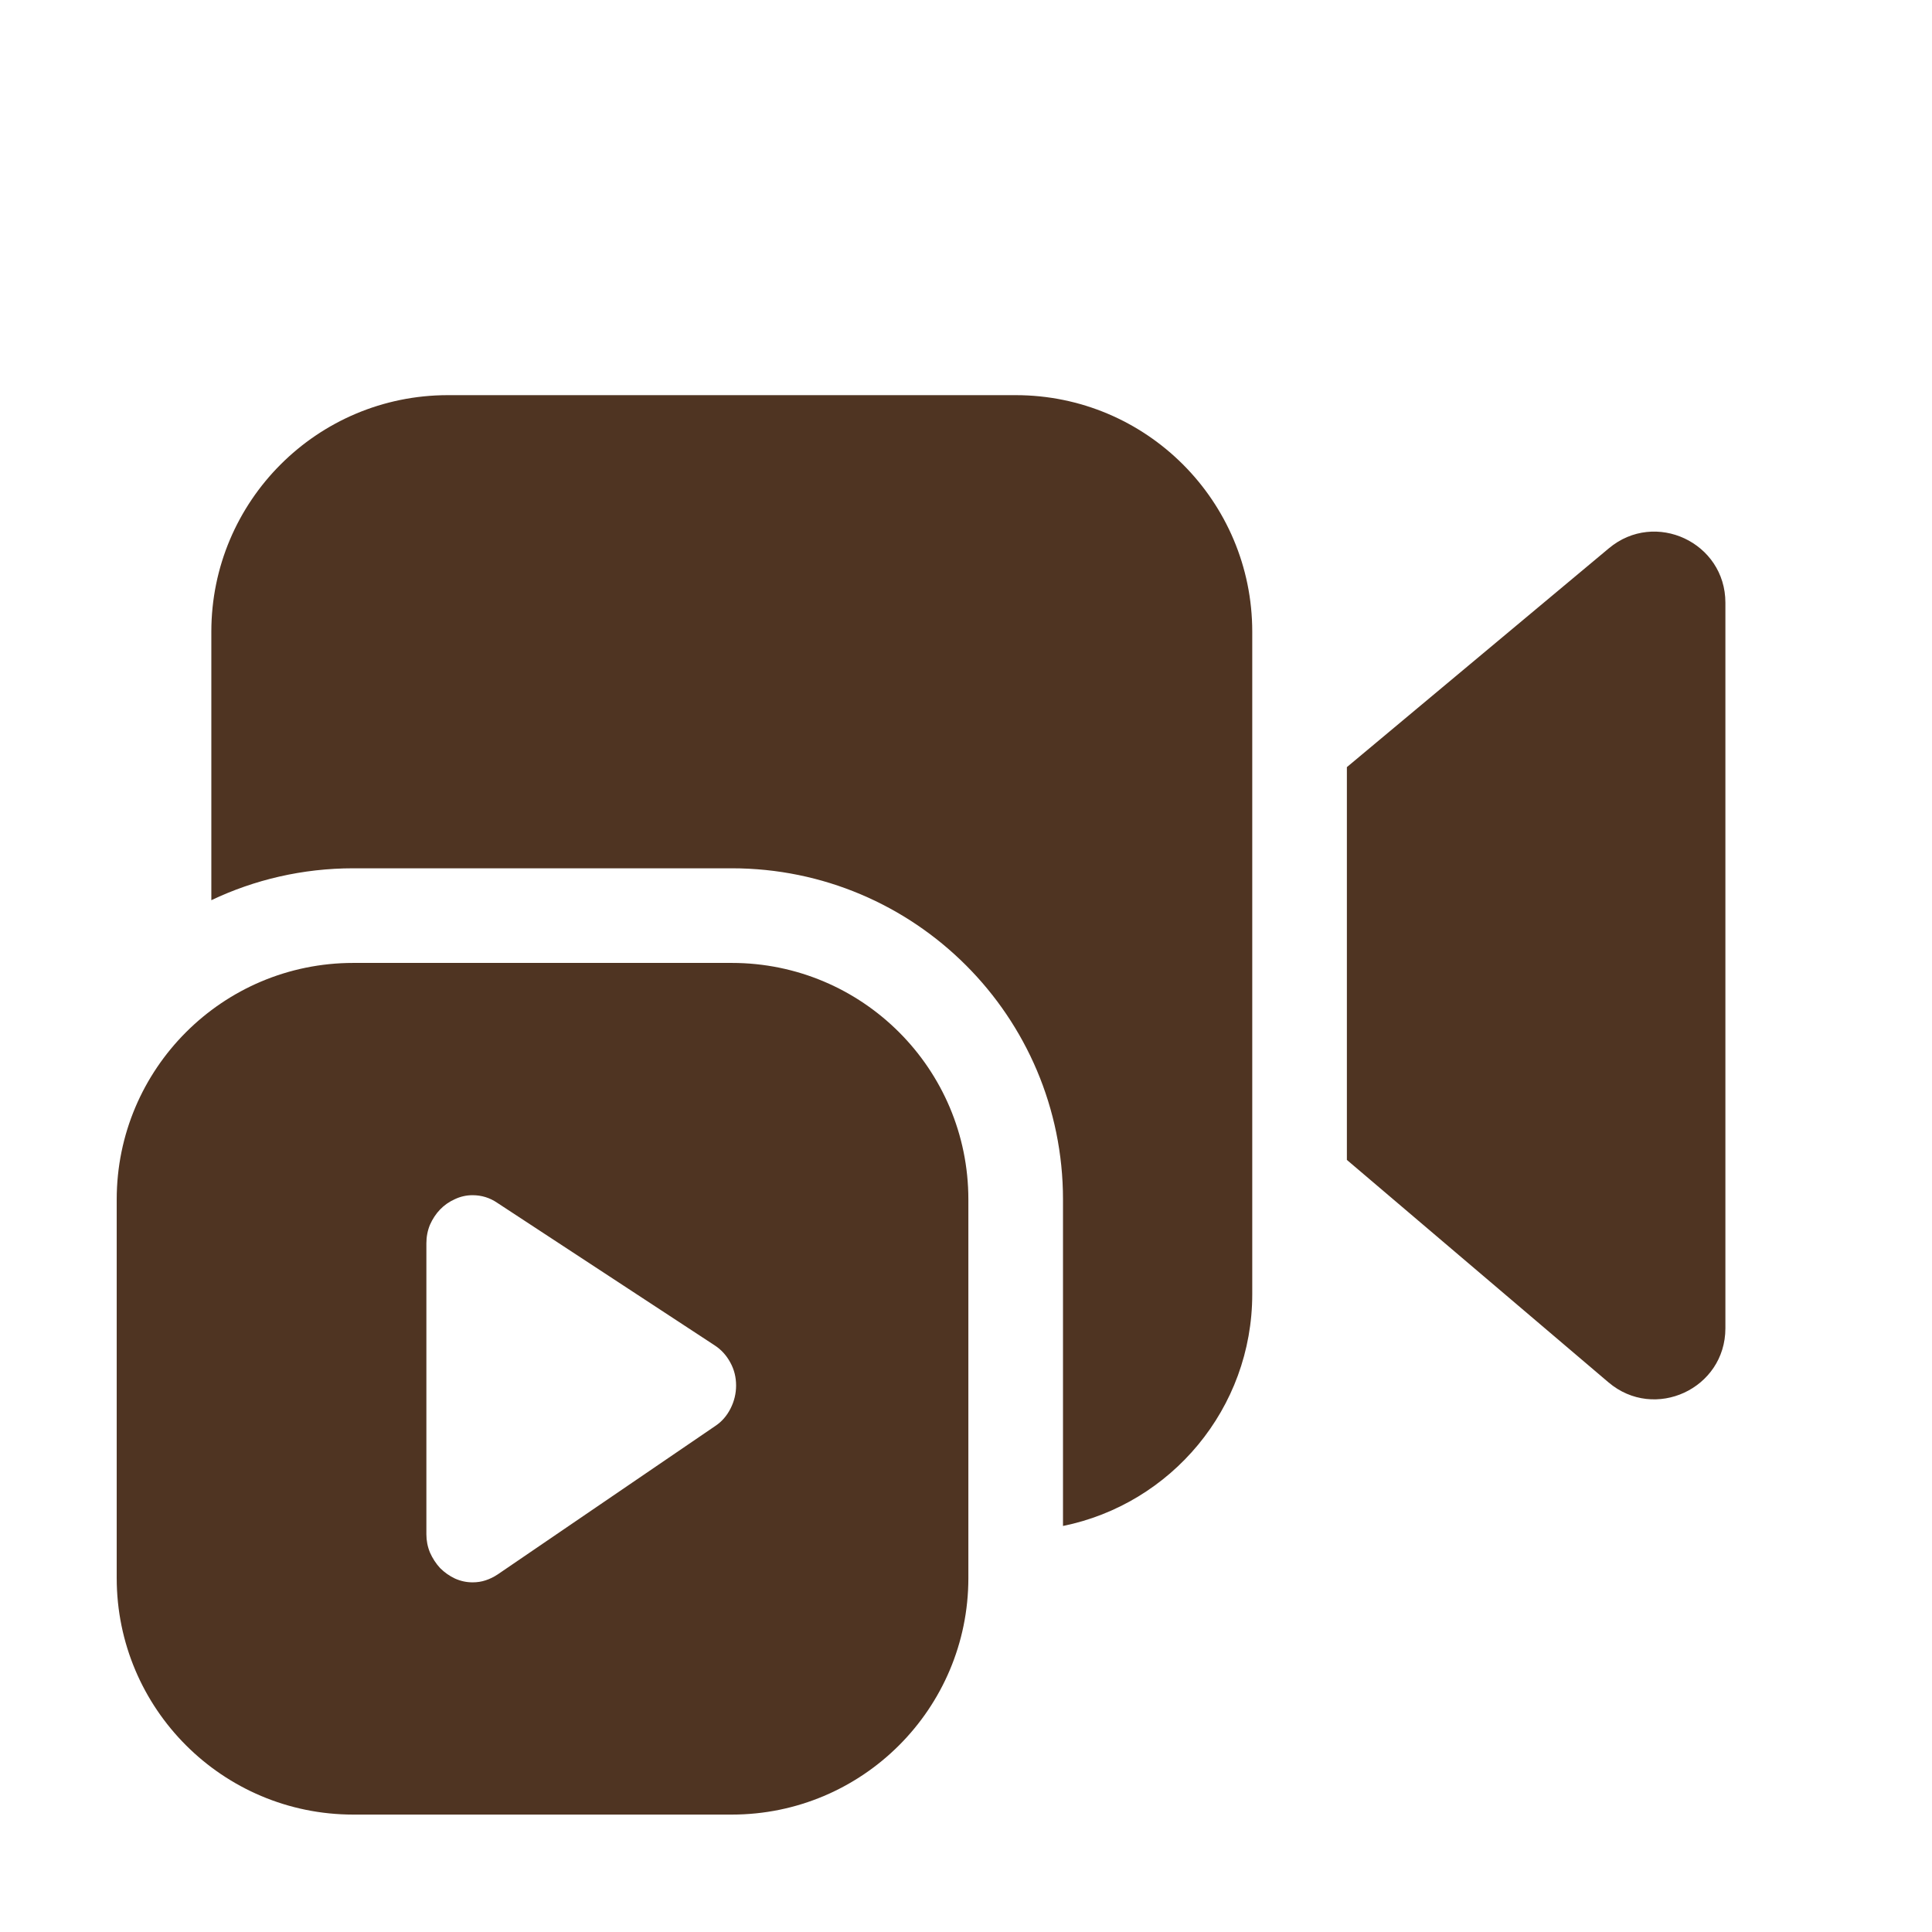<svg width="49" height="49" viewBox="0 0 49 49" fill="none" xmlns="http://www.w3.org/2000/svg">
<g id="Video Recording">
<path id="Shape" d="M25.76 10.022C29.074 10.022 31.76 12.709 31.76 16.022V32.822C31.76 35.725 29.699 38.146 26.96 38.702V30.422C26.96 25.783 23.199 22.022 18.56 22.022H8.96C7.672 22.022 6.451 22.312 5.36 22.831V16.022C5.36 12.709 8.046 10.022 11.36 10.022H25.76ZM34.16 29.418V19.456L40.806 13.905C41.978 12.925 43.76 13.759 43.76 15.286V33.688C43.76 35.222 41.963 36.053 40.794 35.059L34.16 29.418ZM2.96 30.422C2.96 27.109 5.646 24.422 8.96 24.422H18.56C21.874 24.422 24.56 27.109 24.56 30.422V40.022C24.56 43.336 21.874 46.022 18.56 46.022H8.96C5.646 46.022 2.96 43.336 2.96 40.022V30.422ZM12.608 30.504C12.421 30.377 12.213 30.313 11.986 30.313C11.827 30.313 11.677 30.347 11.534 30.415C11.392 30.479 11.268 30.565 11.162 30.675C11.056 30.785 10.971 30.915 10.905 31.063C10.844 31.211 10.814 31.368 10.814 31.533V38.912C10.814 39.073 10.844 39.228 10.905 39.376C10.971 39.524 11.056 39.655 11.162 39.77C11.272 39.88 11.398 39.969 11.54 40.036C11.683 40.1 11.831 40.132 11.986 40.132C12.104 40.132 12.213 40.115 12.315 40.081C12.421 40.047 12.525 39.996 12.627 39.928L18.137 36.169C18.304 36.059 18.434 35.91 18.528 35.724C18.622 35.538 18.669 35.343 18.669 35.14C18.669 34.928 18.62 34.733 18.522 34.556C18.424 34.374 18.29 34.227 18.119 34.117L12.608 30.504Z" fill="#4F3422"/>
</g>
</svg>

